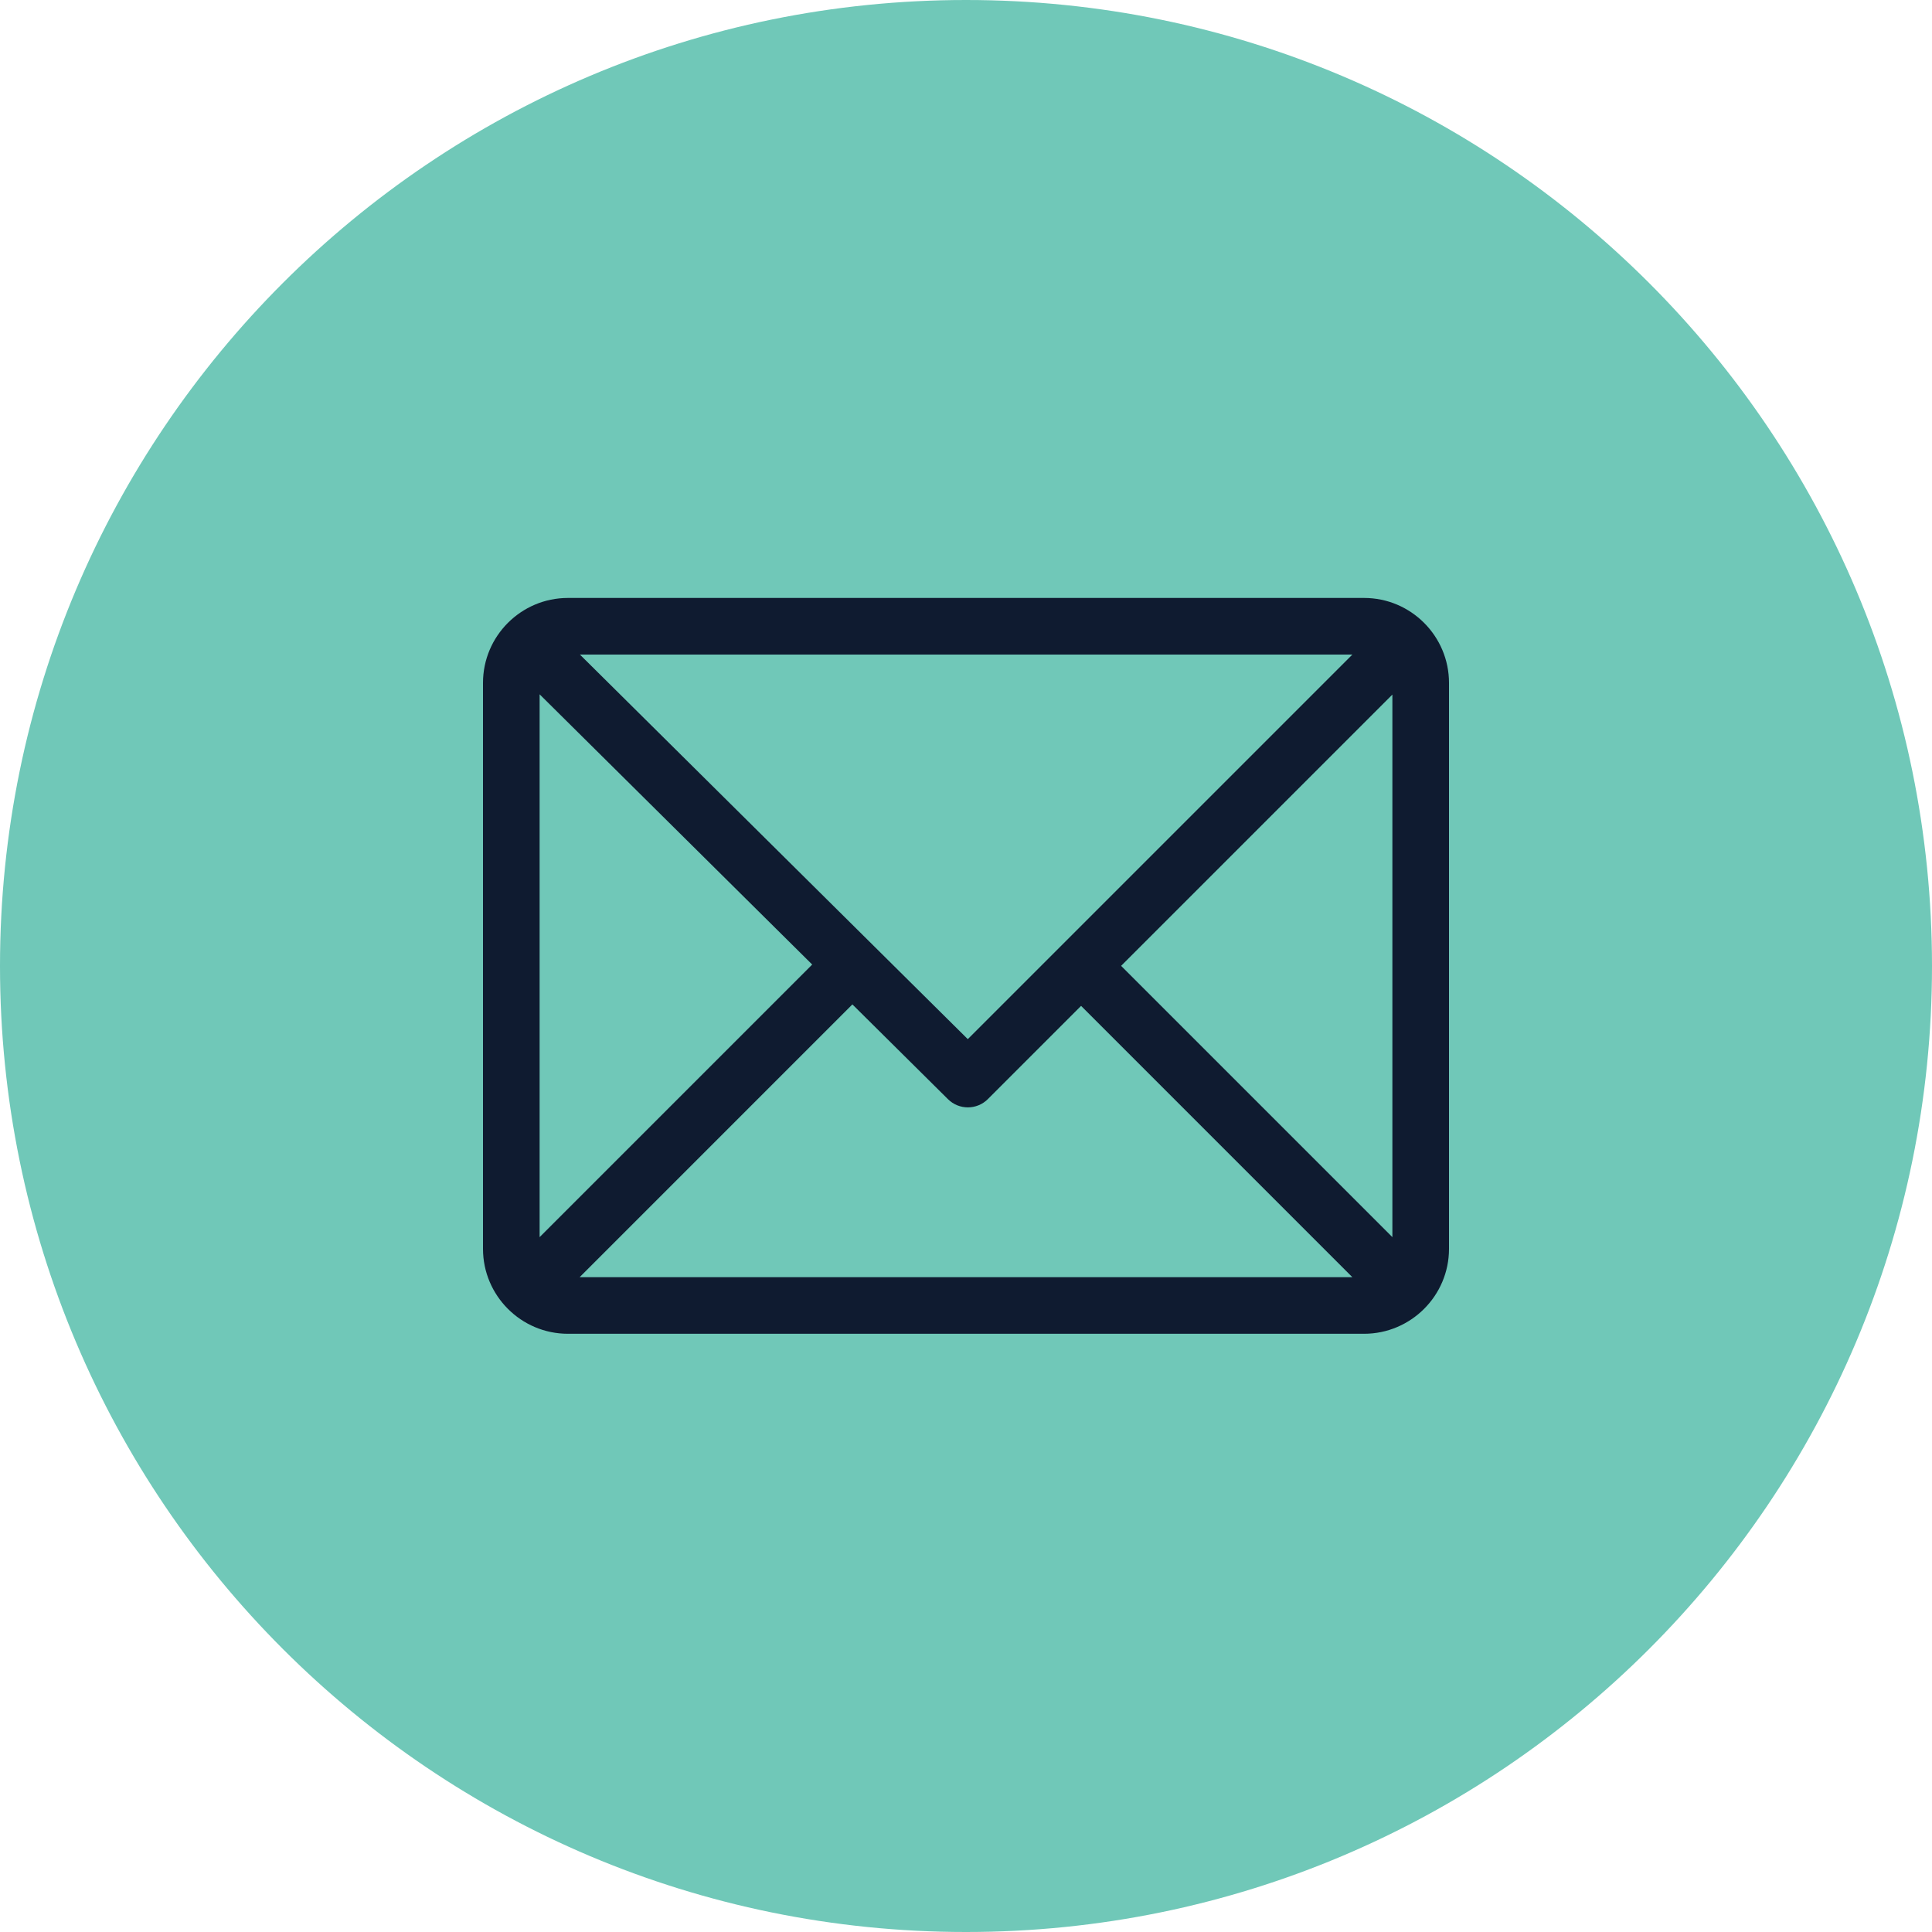 <svg width="56" height="56" viewBox="0 0 56 56" fill="none" xmlns="http://www.w3.org/2000/svg">
<g clip-path="url(#clip0_1_8)">
<path d="M28 56C43.464 56 56 43.464 56 28C56 12.536 43.464 0 28 0C12.536 0 0 12.536 0 28C0 43.464 12.536 56 28 56Z" fill="#70C8B8"/>
<path d="M39.539 17.332H16.461C15.106 17.332 14 18.436 14 19.793V36.199C14 37.551 15.101 38.66 16.461 38.66H39.539C40.891 38.66 42 37.559 42 36.199V19.793C42 18.441 40.899 17.332 39.539 17.332ZM39.199 18.973L28.052 30.12L16.809 18.973H39.199ZM15.641 35.859V20.125L23.542 27.958L15.641 35.859ZM16.801 37.02L24.707 29.113L27.477 31.86C27.798 32.178 28.315 32.177 28.635 31.857L31.336 29.156L39.199 37.02H16.801ZM40.359 35.859L32.496 27.996L40.359 20.133V35.859Z" fill="#0F1B30"/>
</g>
<defs>
<clipPath id="clip0_1_8">
<rect width="56" height="56" fill="white"/>
</clipPath>
</defs>
</svg>
